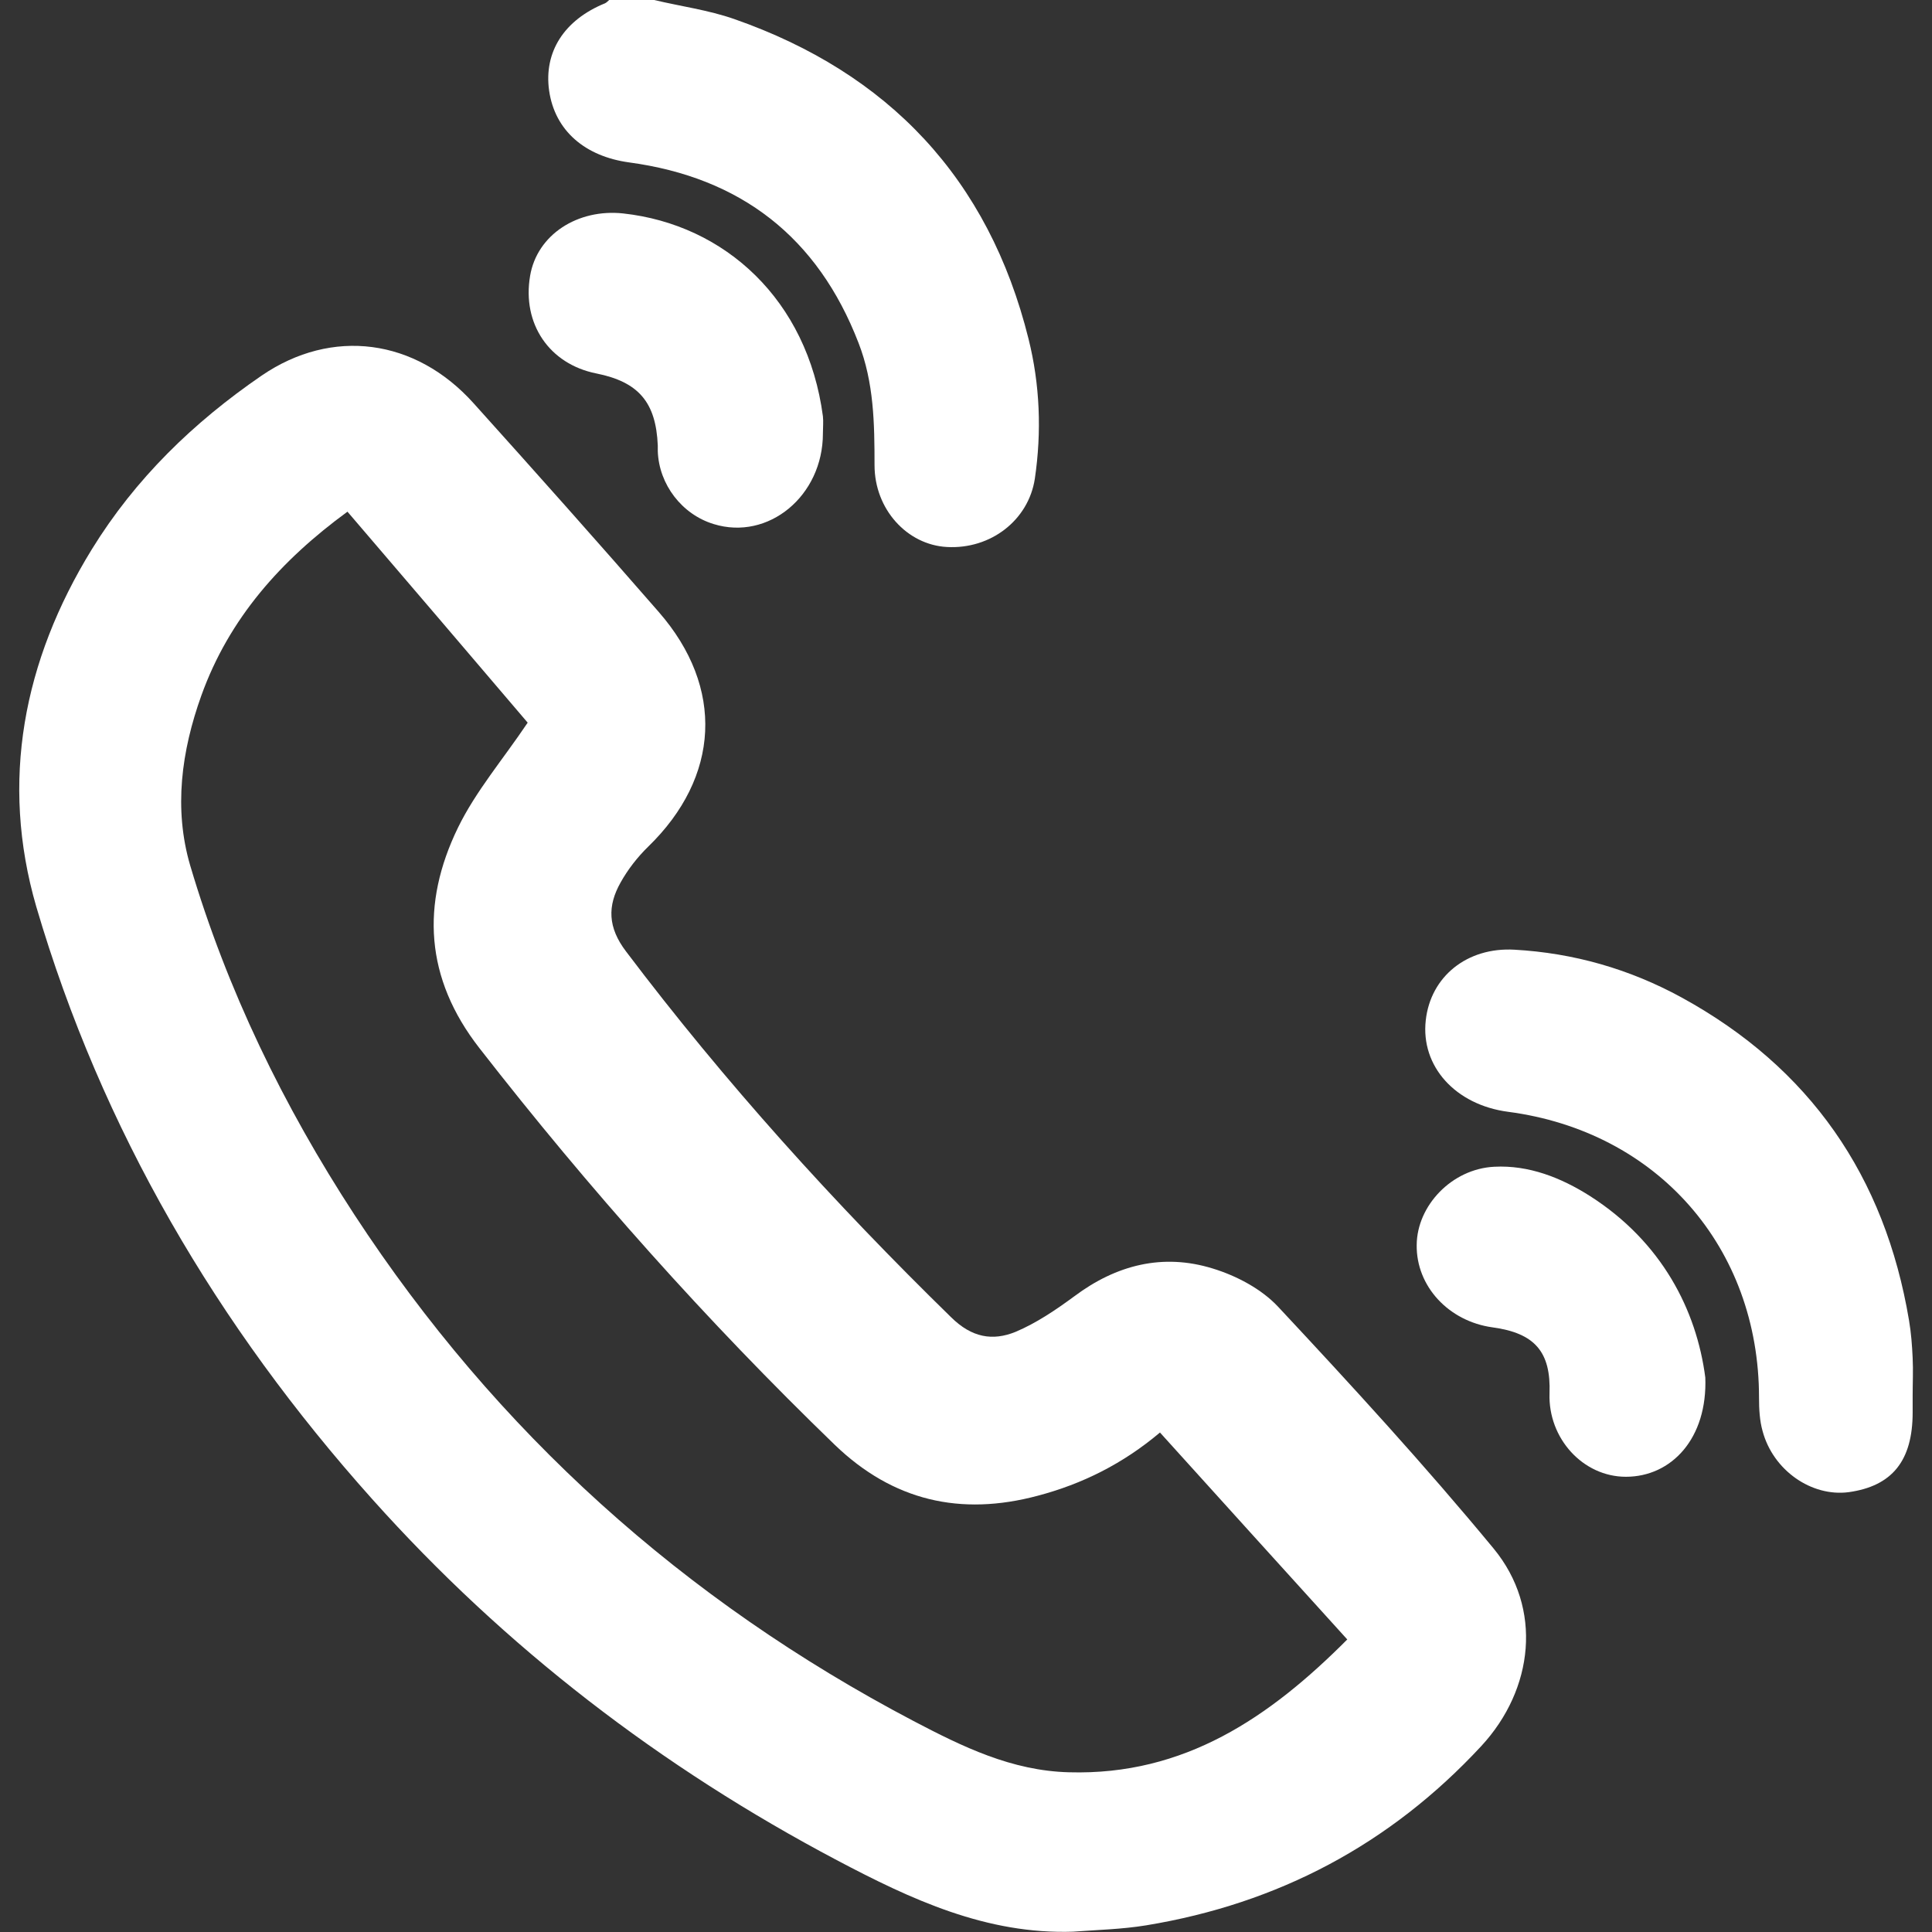 <svg xmlns="http://www.w3.org/2000/svg" width="64" height="64" viewBox="0 0 64 64" fill="none"><rect x="0" y="0" width="64" height="64" fill="#333333" stroke="none"/><g clip-path="url(#clip0_666_1567)"><path d="M21.67 0C22.55 0.21 23.46 0.33 24.32 0.63C29.44 2.42 32.75 5.92 34.07 11.22C34.45 12.74 34.51 14.3 34.28 15.86C34.07 17.23 32.82 18.2 31.37 18.12C30.05 18.05 28.97 16.87 28.97 15.41C28.97 14.03 28.95 12.67 28.44 11.36C27.09 7.86 24.54 5.88 20.84 5.38C19.38 5.18 18.38 4.33 18.19 3C18.01 1.72 18.69 0.66 20.04 0.11C20.09 0.09 20.13 0.04 20.18 0C20.68 0 21.18 0 21.68 0L21.67 0Z" fill="white"></path><path d="M35.57 63.989C32.68 64.09 30.18 62.919 27.72 61.62C21.89 58.539 16.73 54.58 12.33 49.66C7.2 43.929 3.37 37.419 1.2 30.029C-2.16365e-05 25.89 0.77 21.89 3.04 18.2C4.48 15.86 6.41 13.989 8.67 12.44C11 10.85 13.76 11.21 15.69 13.36C17.75 15.649 19.8 17.95 21.82 20.27C24.01 22.779 23.85 25.739 21.47 28.049C21.12 28.39 20.8 28.799 20.56 29.23C20.12 30.009 20.13 30.72 20.74 31.52C24.01 35.849 27.63 39.849 31.51 43.639C32.19 44.309 32.88 44.429 33.64 44.12C34.33 43.83 34.98 43.389 35.59 42.94C36.98 41.9 38.52 41.51 40.17 42.02C40.96 42.26 41.79 42.7 42.34 43.289C44.78 45.9 47.2 48.539 49.48 51.3C51.11 53.279 50.81 55.959 49.07 57.84C46.05 61.099 42.34 63.059 37.97 63.779C37.17 63.91 36.36 63.929 35.55 63.989H35.57ZM38.43 47.45C37.2 48.489 35.85 49.16 34.37 49.55C31.82 50.23 29.58 49.719 27.65 47.859C23.41 43.76 19.5 39.37 15.88 34.719C14.08 32.41 13.94 29.95 15.17 27.419C15.76 26.209 16.66 25.16 17.48 23.939C15.58 21.709 13.56 19.34 11.51 16.95C9.31 18.559 7.59 20.48 6.67 23.04C6.01 24.88 5.75 26.79 6.3 28.669C7.52 32.789 9.39 36.639 11.74 40.239C16.45 47.44 22.65 53.01 30.26 57.01C31.88 57.859 33.51 58.66 35.41 58.709C39.24 58.819 42.06 56.889 44.63 54.309C42.57 52.039 40.52 49.77 38.43 47.459V47.45Z" fill="white"></path><path d="M63.359 46.23C63.359 46.42 63.359 46.6 63.359 46.79C63.359 48.39 62.679 49.23 61.239 49.43C60.01 49.59 58.739 48.71 58.389 47.41C58.289 47.06 58.27 46.67 58.27 46.3C58.27 41.32 54.9 37.48 49.959 36.83C48.209 36.6 47.059 35.32 47.23 33.8C47.389 32.35 48.599 31.37 50.169 31.46C52.13 31.57 53.98 32.1 55.7 33.04C59.959 35.37 62.44 38.97 63.239 43.74C63.309 44.15 63.34 44.57 63.359 44.98C63.38 45.4 63.359 45.81 63.359 46.23Z" fill="white"></path><path d="M27.26 14.36C27.26 16.43 25.45 17.92 23.64 17.36C22.59 17.04 21.83 16.05 21.79 14.95C21.79 14.89 21.79 14.83 21.79 14.76C21.73 13.32 21.15 12.65 19.75 12.37C18.2 12.06 17.29 10.73 17.56 9.14C17.79 7.77 19.14 6.91 20.64 7.07C24.02 7.44 26.75 9.94 27.26 13.79C27.28 13.97 27.26 14.16 27.26 14.35V14.36Z" fill="white"></path><path d="M56.49 45.62C56.57 47.65 55.37 48.92 53.86 48.92C52.44 48.92 51.28 47.65 51.33 46.16C51.38 44.78 50.84 44.16 49.44 43.97C47.99 43.77 46.91 42.61 46.93 41.24C46.94 39.94 48.09 38.72 49.5 38.65C50.64 38.59 51.71 39.01 52.67 39.62C55.05 41.14 56.2 43.4 56.49 45.63V45.62Z" fill="white"></path></g><defs><clipPath id="clip0_666_1567"><rect width="64" height="64" fill="white"></rect></clipPath></defs></svg>